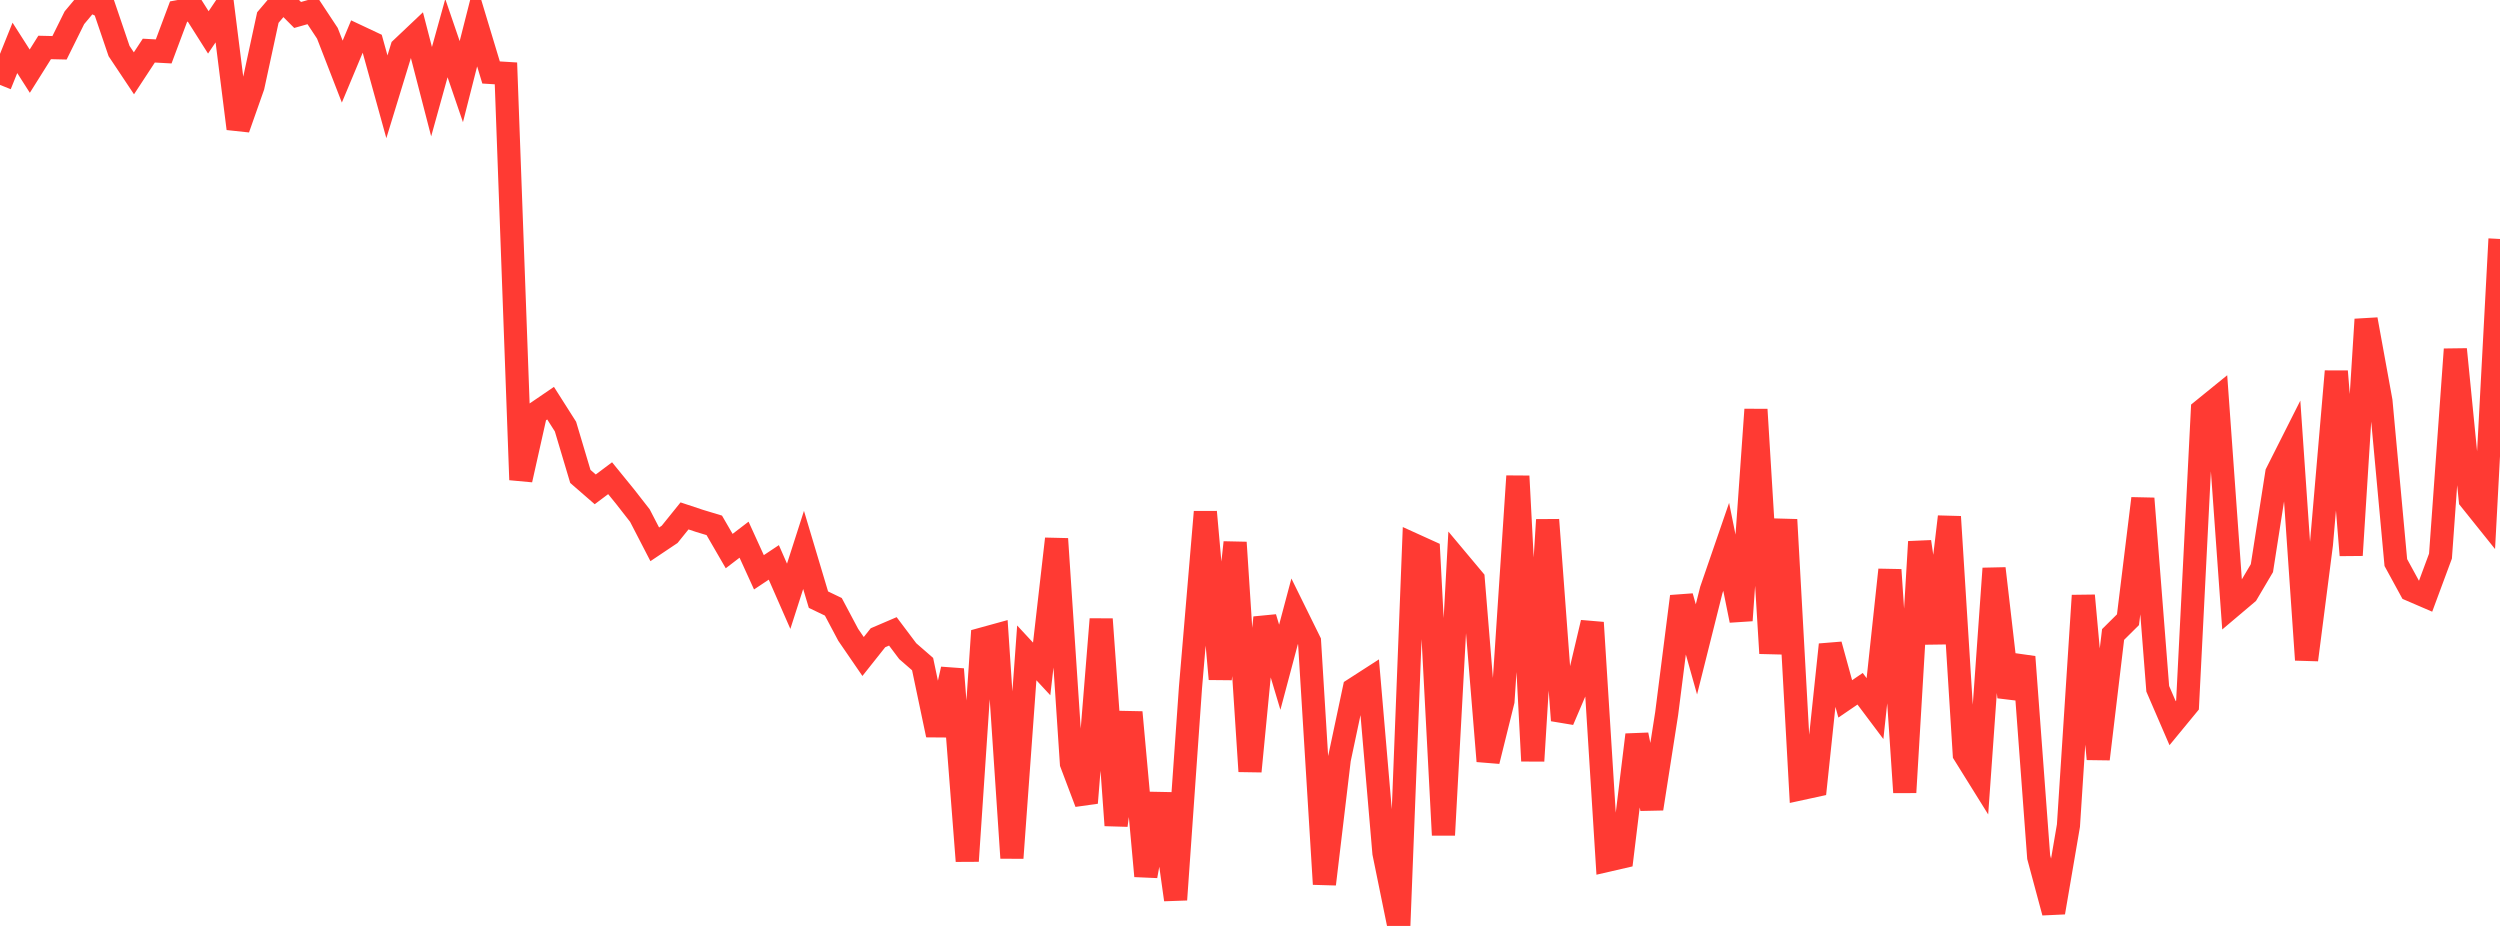 <?xml version="1.0" standalone="no"?>
<!DOCTYPE svg PUBLIC "-//W3C//DTD SVG 1.1//EN" "http://www.w3.org/Graphics/SVG/1.1/DTD/svg11.dtd">

<svg width="135" height="50" viewBox="0 0 135 50" preserveAspectRatio="none" 
  xmlns="http://www.w3.org/2000/svg"
  xmlns:xlink="http://www.w3.org/1999/xlink">


<polyline points="0.0, 4.584 0.804, 2.585 1.607, 3.843 2.411, 2.562 3.214, 2.581 4.018, 0.958 4.821, 0.0 5.625, 0.391 6.429, 2.755 7.232, 3.959 8.036, 2.733 8.839, 2.777 9.643, 0.627 10.446, 0.48 11.25, 1.75 12.054, 0.554 12.857, 6.945 13.661, 4.664 14.464, 0.948 15.268, 0.002 16.071, 0.808 16.875, 0.58 17.679, 1.798 18.482, 3.867 19.286, 1.943 20.089, 2.321 20.893, 5.228 21.696, 2.606 22.5, 1.845 23.304, 4.951 24.107, 2.059 24.911, 4.409 25.714, 1.251 26.518, 3.914 27.321, 3.963 28.125, 25.909 28.929, 22.319 29.732, 21.771 30.536, 23.036 31.339, 25.727 32.143, 26.425 32.946, 25.823 33.75, 26.811 34.554, 27.841 35.357, 29.394 36.161, 28.855 36.964, 27.859 37.768, 28.126 38.571, 28.369 39.375, 29.758 40.179, 29.143 40.982, 30.904 41.786, 30.369 42.589, 32.199 43.393, 29.696 44.196, 32.381 45.0, 32.767 45.804, 34.281 46.607, 35.451 47.411, 34.438 48.214, 34.094 49.018, 35.163 49.821, 35.861 50.625, 39.689 51.429, 36.137 52.232, 46.496 53.036, 34.511 53.839, 34.29 54.643, 46.33 55.446, 35.255 56.25, 36.122 57.054, 29.099 57.857, 41.224 58.661, 43.352 59.464, 33.436 60.268, 44.569 61.071, 38.464 61.875, 47.307 62.679, 42.862 63.482, 48.583 64.286, 37.126 65.089, 27.644 65.893, 36.666 66.696, 29.294 67.5, 41.652 68.304, 33.347 69.107, 36.031 69.911, 33.01 70.714, 34.639 71.518, 47.743 72.321, 41.006 73.125, 37.212 73.929, 36.694 74.732, 46.061 75.536, 50.0 76.339, 29.414 77.143, 29.779 77.946, 45.093 78.75, 30.32 79.554, 31.28 80.357, 41.101 81.161, 37.858 81.964, 25.712 82.768, 41.09 83.571, 28.07 84.375, 38.901 85.179, 37.018 85.982, 33.621 86.786, 46.46 87.589, 46.275 88.393, 39.68 89.196, 43.67 90.0, 38.532 90.804, 32.208 91.607, 35.067 92.411, 31.86 93.214, 29.529 94.018, 33.503 94.821, 22.115 95.625, 35.277 96.429, 28.063 97.232, 42.593 98.036, 42.418 98.839, 34.811 99.643, 37.74 100.446, 37.193 101.25, 38.265 102.054, 30.772 102.857, 42.789 103.661, 29.254 104.464, 34.727 105.268, 27.904 106.071, 40.725 106.875, 42.016 107.679, 30.699 108.482, 37.638 109.286, 35.471 110.089, 46.283 110.893, 49.273 111.696, 44.583 112.5, 32.161 113.304, 40.988 114.107, 34.262 114.911, 33.465 115.714, 26.919 116.518, 37.194 117.321, 39.053 118.125, 38.076 118.929, 22.156 119.732, 21.504 120.536, 32.721 121.339, 32.042 122.143, 30.68 122.946, 25.542 123.75, 23.948 124.554, 35.632 125.357, 29.392 126.161, 20.053 126.964, 29.982 127.768, 17.249 128.571, 21.659 129.375, 30.378 130.179, 31.851 130.982, 32.197 131.786, 30.029 132.589, 18.863 133.393, 26.979 134.196, 27.98 135.0, 12.905" fill="none" stroke="#ff3a33" stroke-width="1.25"/>

</svg>